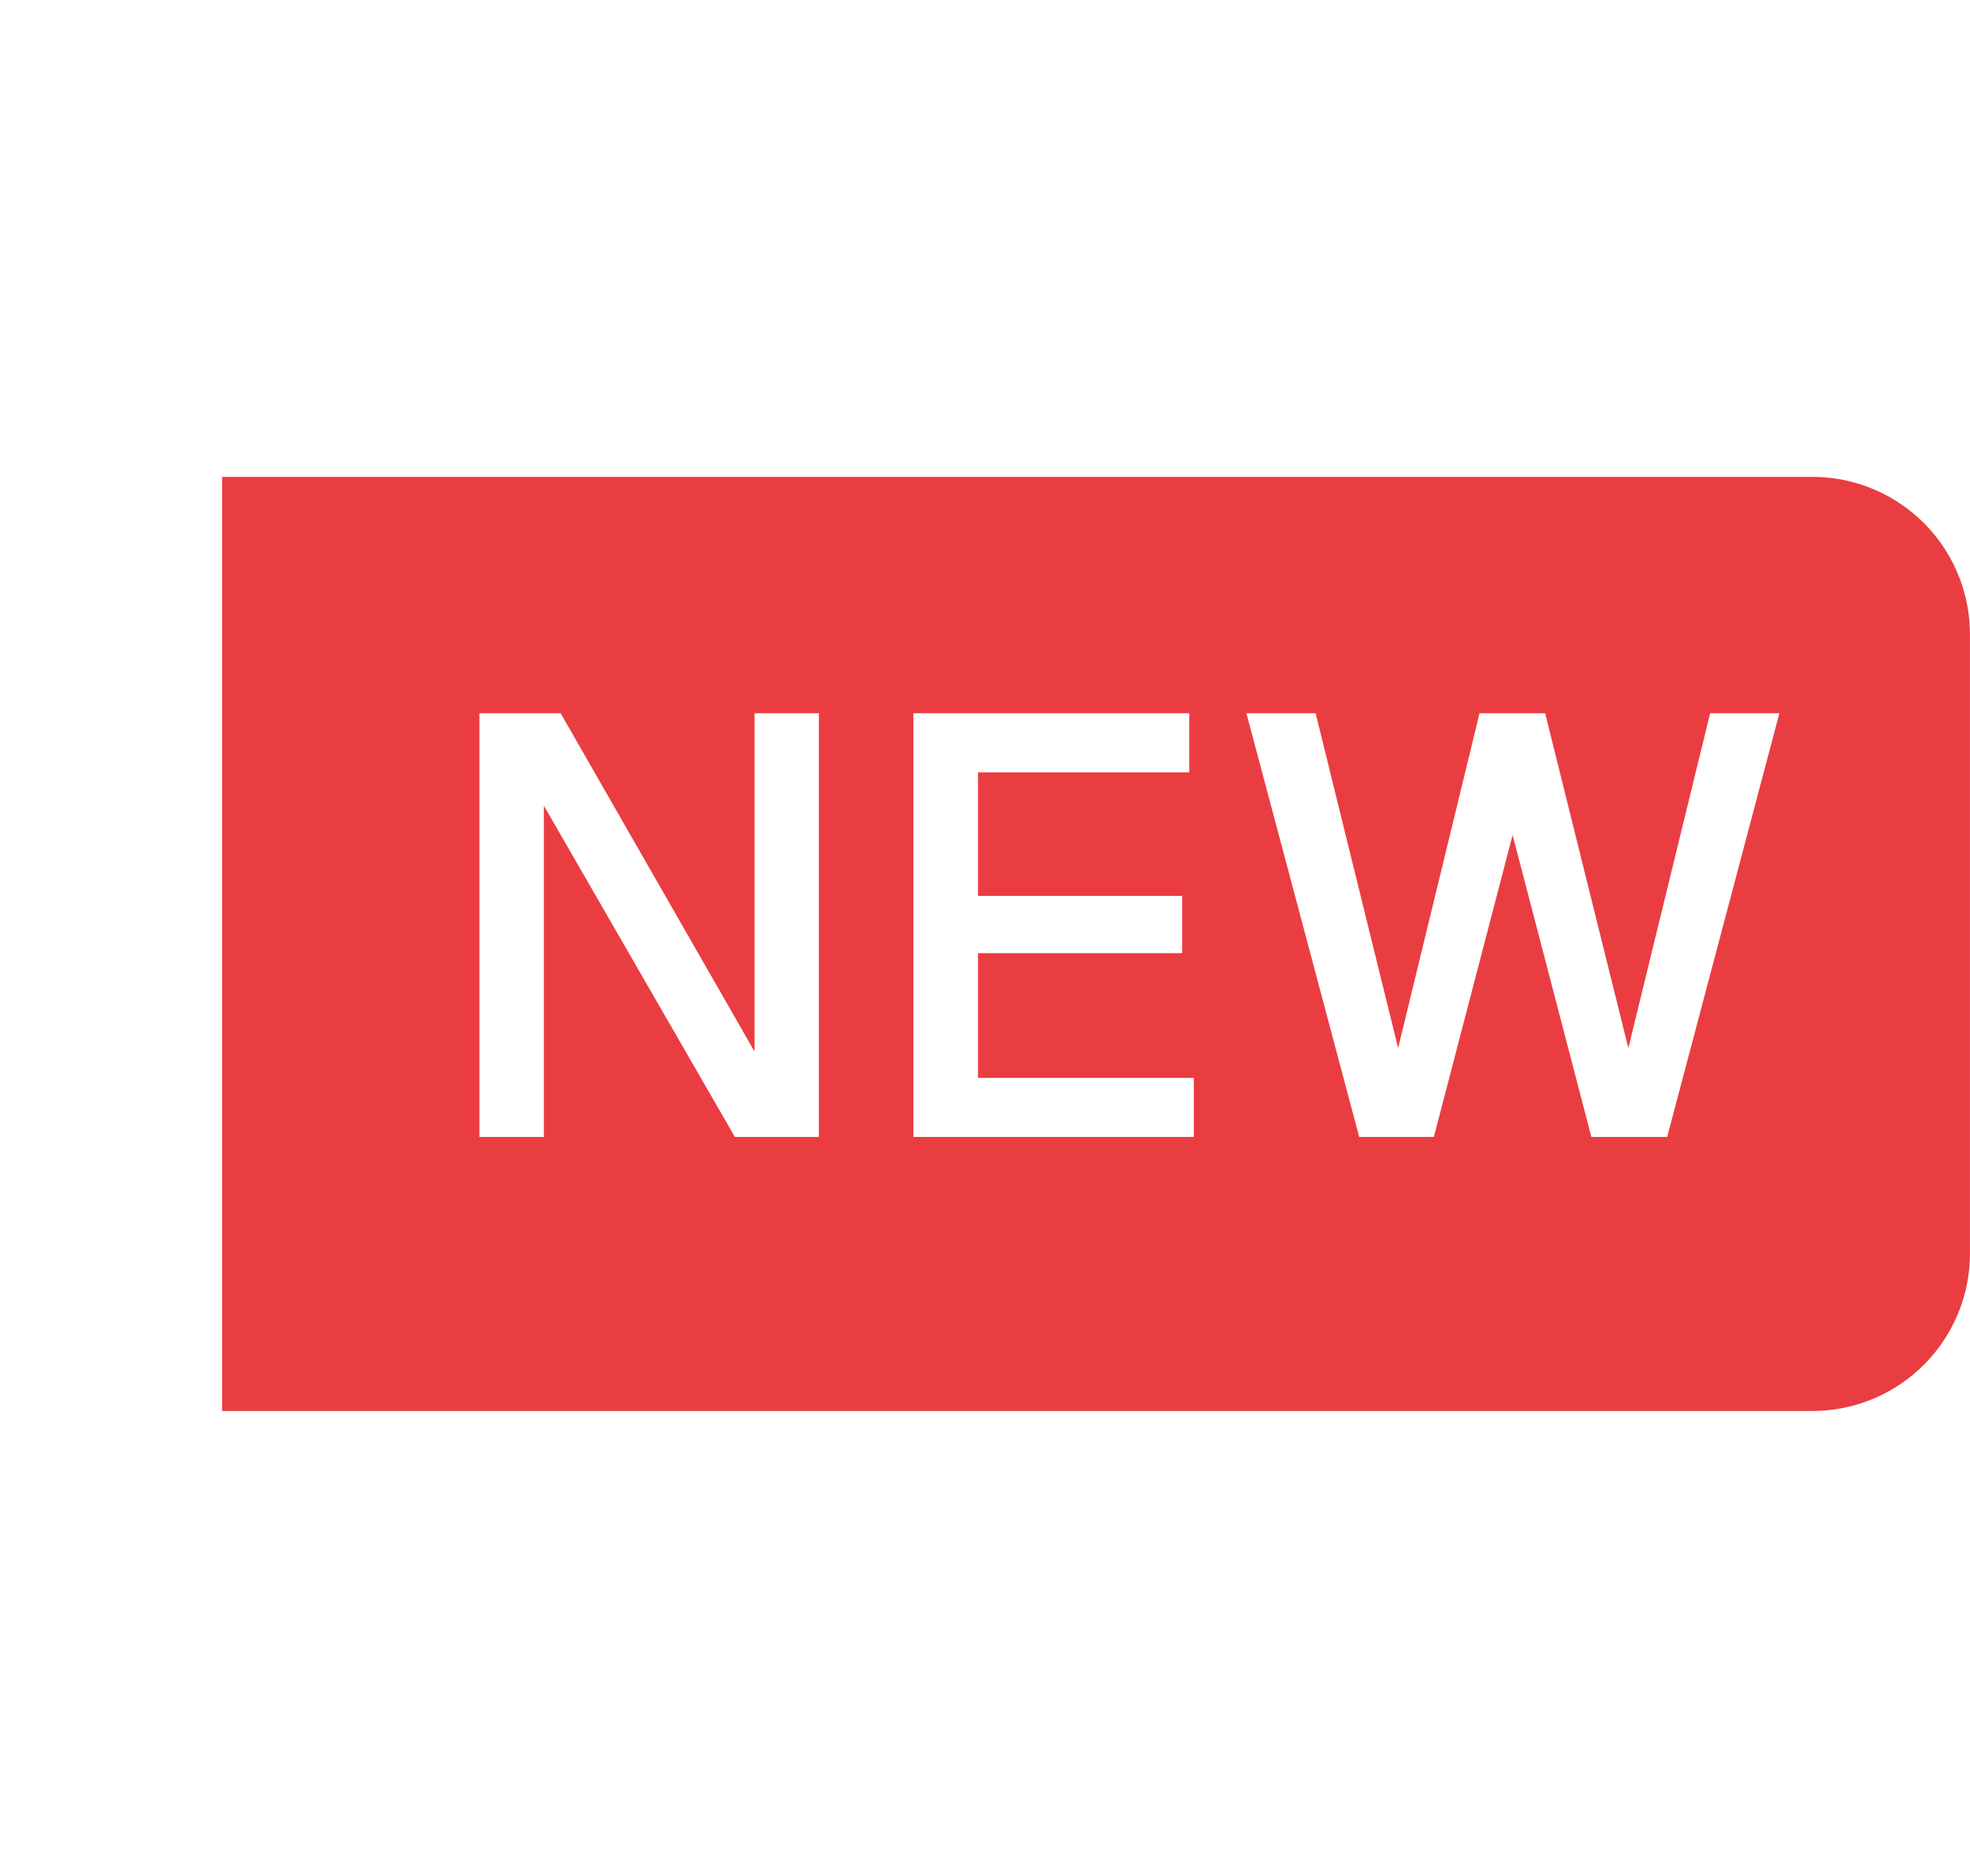 <?xml version="1.0" encoding="UTF-8"?> <svg xmlns="http://www.w3.org/2000/svg" xmlns:xlink="http://www.w3.org/1999/xlink" width="37.514" height="35.731" viewBox="0 0 37.514 35.731"><defs><filter id="Line_645" x="0" y="0" width="13" height="35.731" filterUnits="userSpaceOnUse"><feOffset dx="../2-28.html"></feOffset><feGaussianBlur stdDeviation="2" result="blur"></feGaussianBlur><feFlood flood-opacity="0.533"></feFlood><feComposite operator="in" in2="blur"></feComposite><feComposite in="SourceGraphic"></feComposite></filter></defs><g id="Group_2690" data-name="Group 2690" transform="translate(7383.479 2700.5)"><path id="Rectangle_6048" data-name="Rectangle 6048" d="M0,0H30.284a3,3,0,0,1,3,3V14.79a3,3,0,0,1-3,3H0a0,0,0,0,1,0,0V0A0,0,0,0,1,0,0Z" transform="translate(-7379.25 -2691.418)" fill="#ea3d42"></path><path id="Path_2359" data-name="Path 2359" d="M1.806-14.91v8.069H3.033v-6.308L6.67-6.841h1.6V-14.91H7.045v6.444L3.352-14.91Zm8.263,0v8.069H15.41V-7.966H11.3v-2.375h3.887v-1.091H11.3v-2.353h4.023V-14.91Zm6.342,0,2.148,8.069h1.421l1.5-5.751,1.5,5.751h1.443L26.56-14.91H25.241L23.684-8.534,22.1-14.91h-1.25L19.3-8.534,17.729-14.91Z" transform="translate(-7376.155 -2672.006)" fill="#fff"></path><g transform="matrix(1, 0, 0, 1, -7383.48, -2700.5)" filter="url(#Line_645)"><line id="Line_645-2" data-name="Line 645" y2="22.731" transform="translate(4.5 6.5)" fill="rgba(0,0,0,0)" stroke="#84080c" stroke-linecap="round" stroke-width="../1-39.html"></line></g></g></svg> 